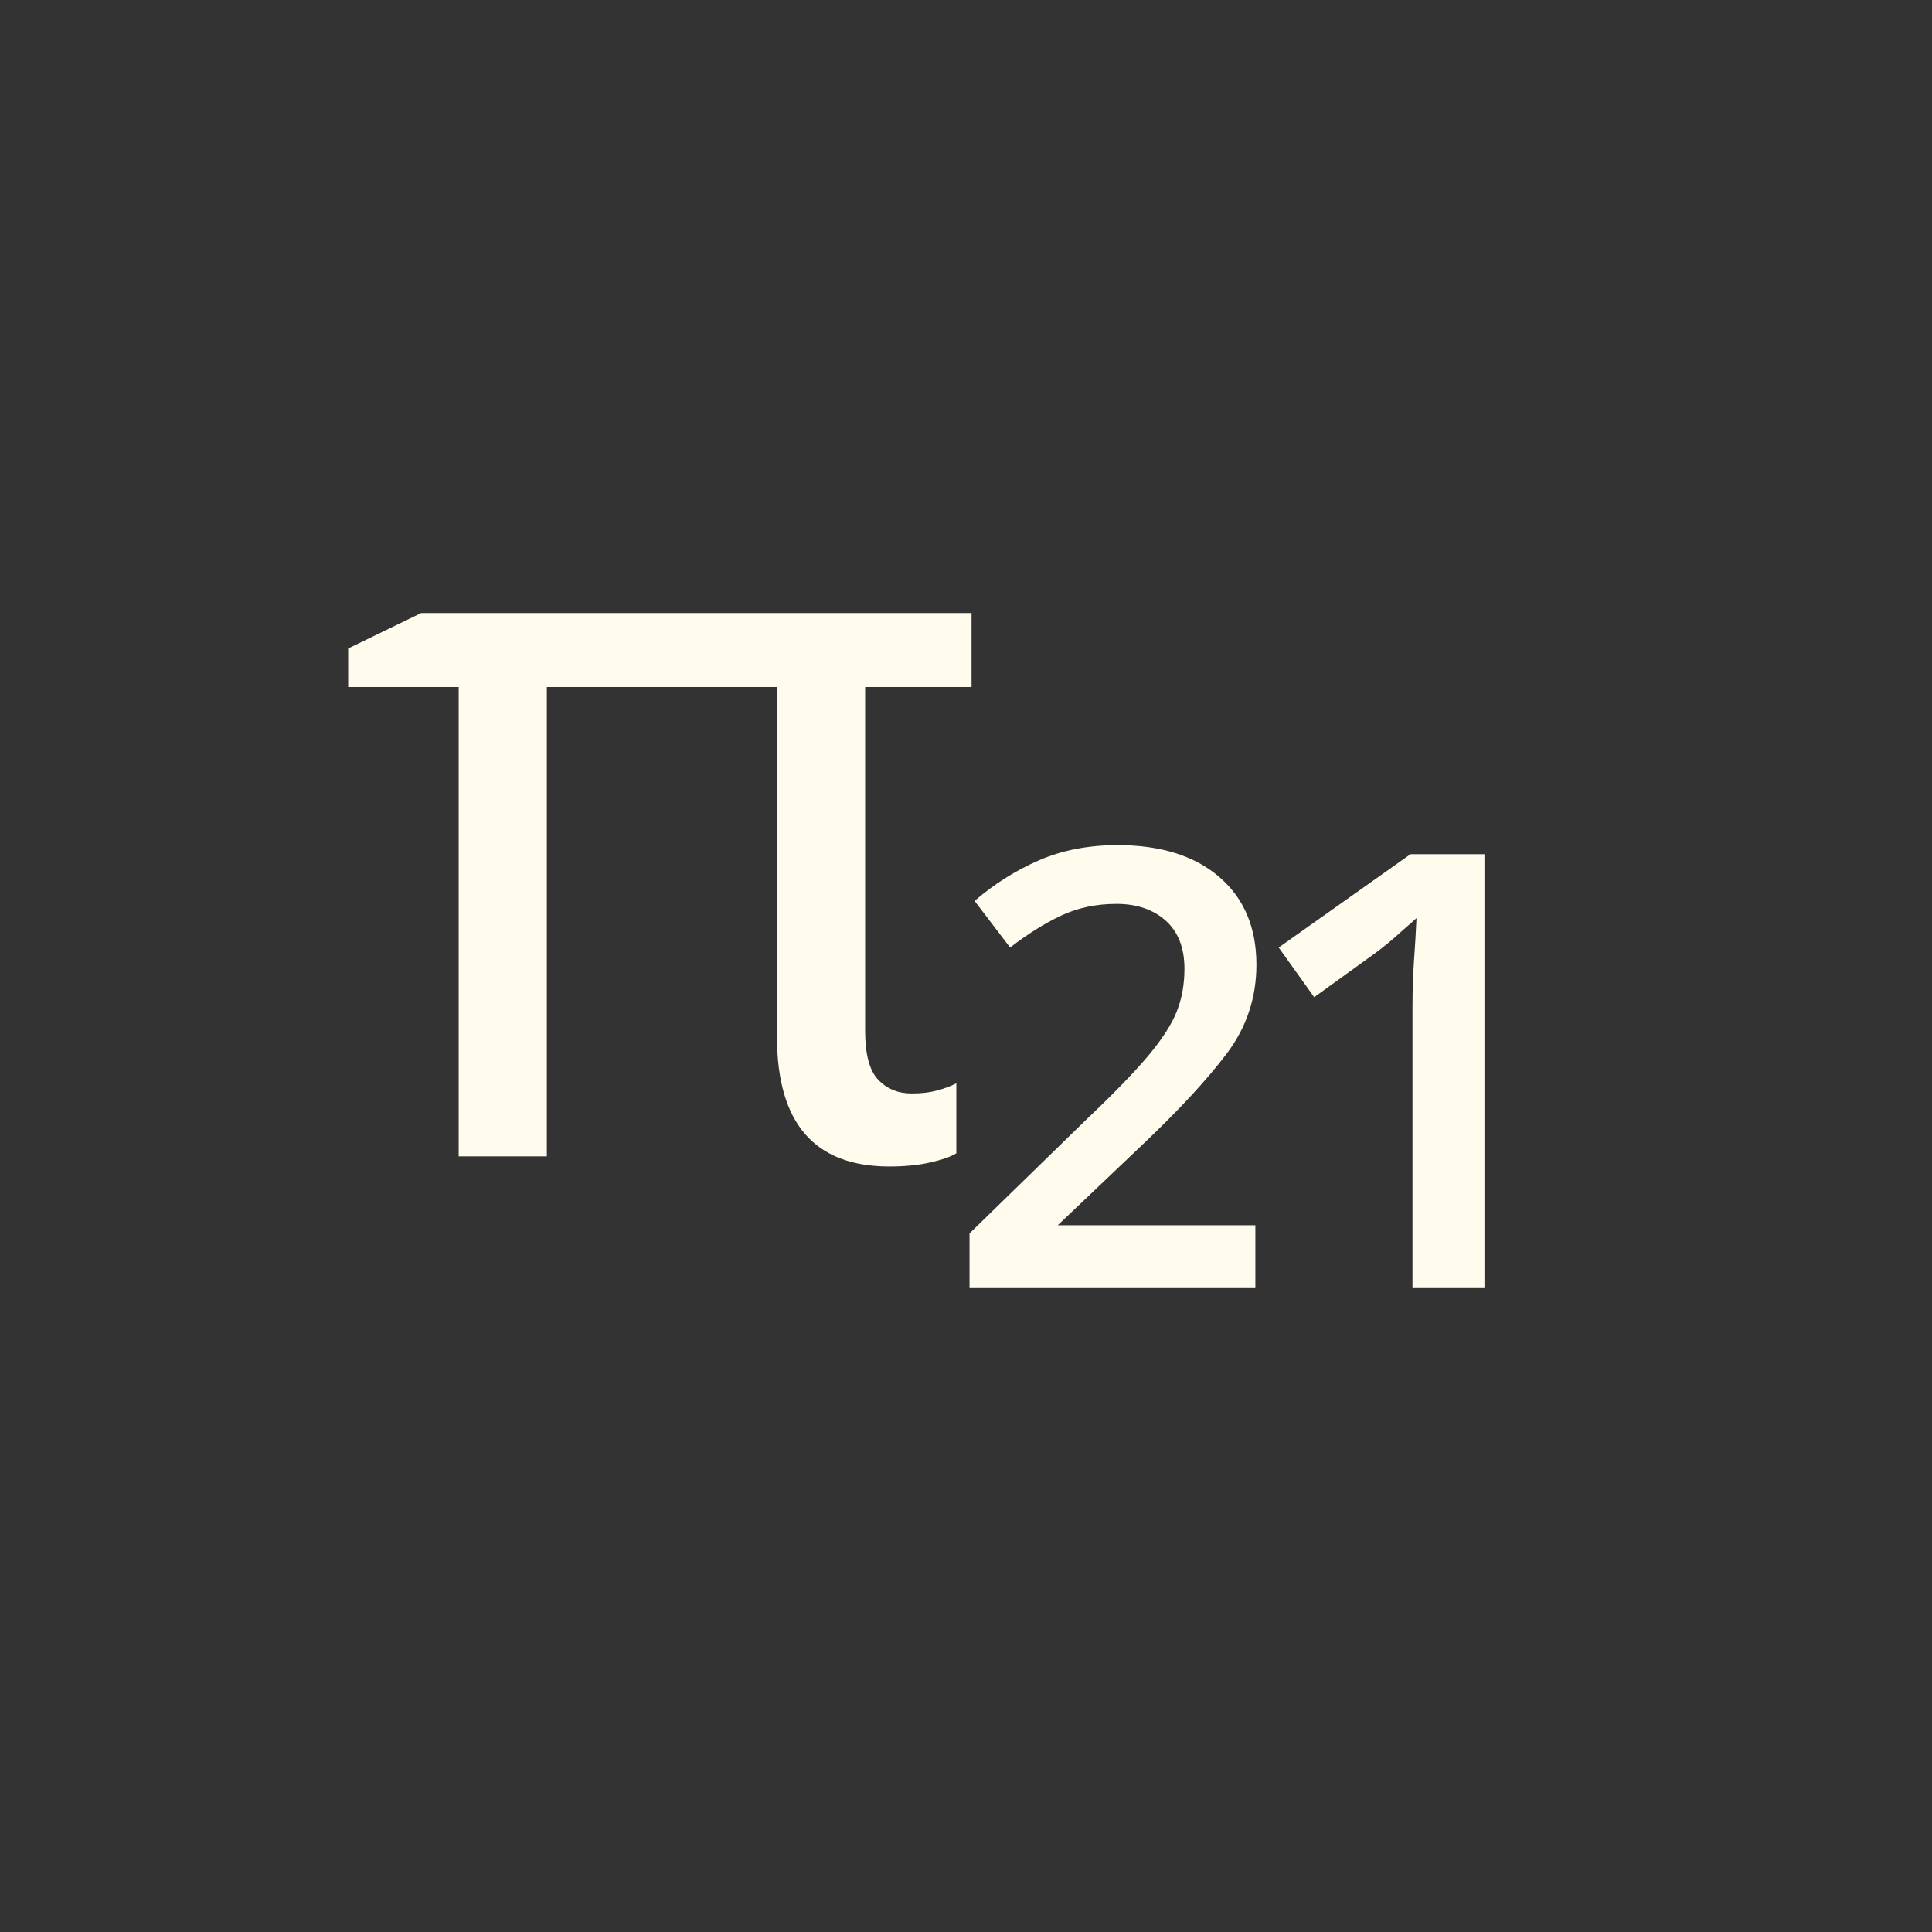 <svg xmlns="http://www.w3.org/2000/svg" xmlns:xlink="http://www.w3.org/1999/xlink" width="500" zoomAndPan="magnify" viewBox="0 0 375 375" height="500" preserveAspectRatio="xMidYMid meet" version="1.0"><rect x="0" y="0" width="375" height="375" fill="#333333" stroke="none"/><defs><g/></defs><g fill="#fffbed" fill-opacity="1"><g transform="translate(65.219, 224.445)"><g><path d="M 111.75 -12.203 C 113.594 -12.203 115.234 -12.395 116.672 -12.781 C 118.117 -13.176 119.363 -13.641 120.406 -14.172 L 120.406 -0.594 C 119.363 0.062 117.691 0.648 115.391 1.172 C 113.098 1.703 110.441 1.969 107.422 1.969 C 92.867 1.969 85.594 -6.426 85.594 -23.219 L 85.594 -91.094 L 40.922 -91.094 L 40.922 0 L 23.812 0 L 23.812 -91.094 L 2.359 -91.094 L 2.359 -98.578 L 16.531 -105.453 L 123.359 -105.453 L 123.359 -91.094 L 102.703 -91.094 L 102.703 -24.391 C 102.703 -19.805 103.551 -16.629 105.25 -14.859 C 106.957 -13.086 109.125 -12.203 111.75 -12.203 Z M 111.75 -12.203 "/></g></g></g><g fill="#fffbed" fill-opacity="1"><g transform="translate(183.464, 224.445)"><g><path d="M 60.203 25.578 L 4.719 25.578 L 4.719 14.953 L 27.344 -7.094 C 32.727 -12.207 36.766 -16.367 39.453 -19.578 C 42.141 -22.797 43.973 -25.648 44.953 -28.141 C 45.941 -30.629 46.438 -33.383 46.438 -36.406 C 46.438 -40.469 45.223 -43.582 42.797 -45.75 C 40.367 -47.914 37.188 -49 33.25 -49 C 29.312 -49 25.734 -48.242 22.516 -46.734 C 19.305 -45.223 16 -43.156 12.594 -40.531 L 5.703 -49.578 C 9.504 -52.859 13.664 -55.484 18.188 -57.453 C 22.719 -59.422 27.805 -60.406 33.453 -60.406 C 41.848 -60.406 48.438 -58.336 53.219 -54.203 C 58.008 -50.078 60.406 -44.406 60.406 -37.188 C 60.406 -30.758 58.469 -24.988 54.594 -19.875 C 50.727 -14.758 45.125 -8.727 37.781 -1.781 L 21.844 13.375 L 60.203 13.375 Z M 60.203 25.578 "/></g></g></g><g fill="#fffbed" fill-opacity="1"><g transform="translate(240.914, 224.445)"><g><path d="M 47.219 -58.641 L 47.219 25.578 L 33.25 25.578 L 33.25 -28.734 C 33.25 -32.141 33.348 -35.219 33.547 -37.969 C 33.742 -40.727 33.906 -43.484 34.031 -46.234 C 32.719 -45.055 31.273 -43.781 29.703 -42.406 C 28.129 -41.031 26.492 -39.75 24.797 -38.562 L 14.172 -30.891 L 7.281 -40.531 L 32.859 -58.641 Z M 47.219 -58.641 "/></g></g></g></svg>